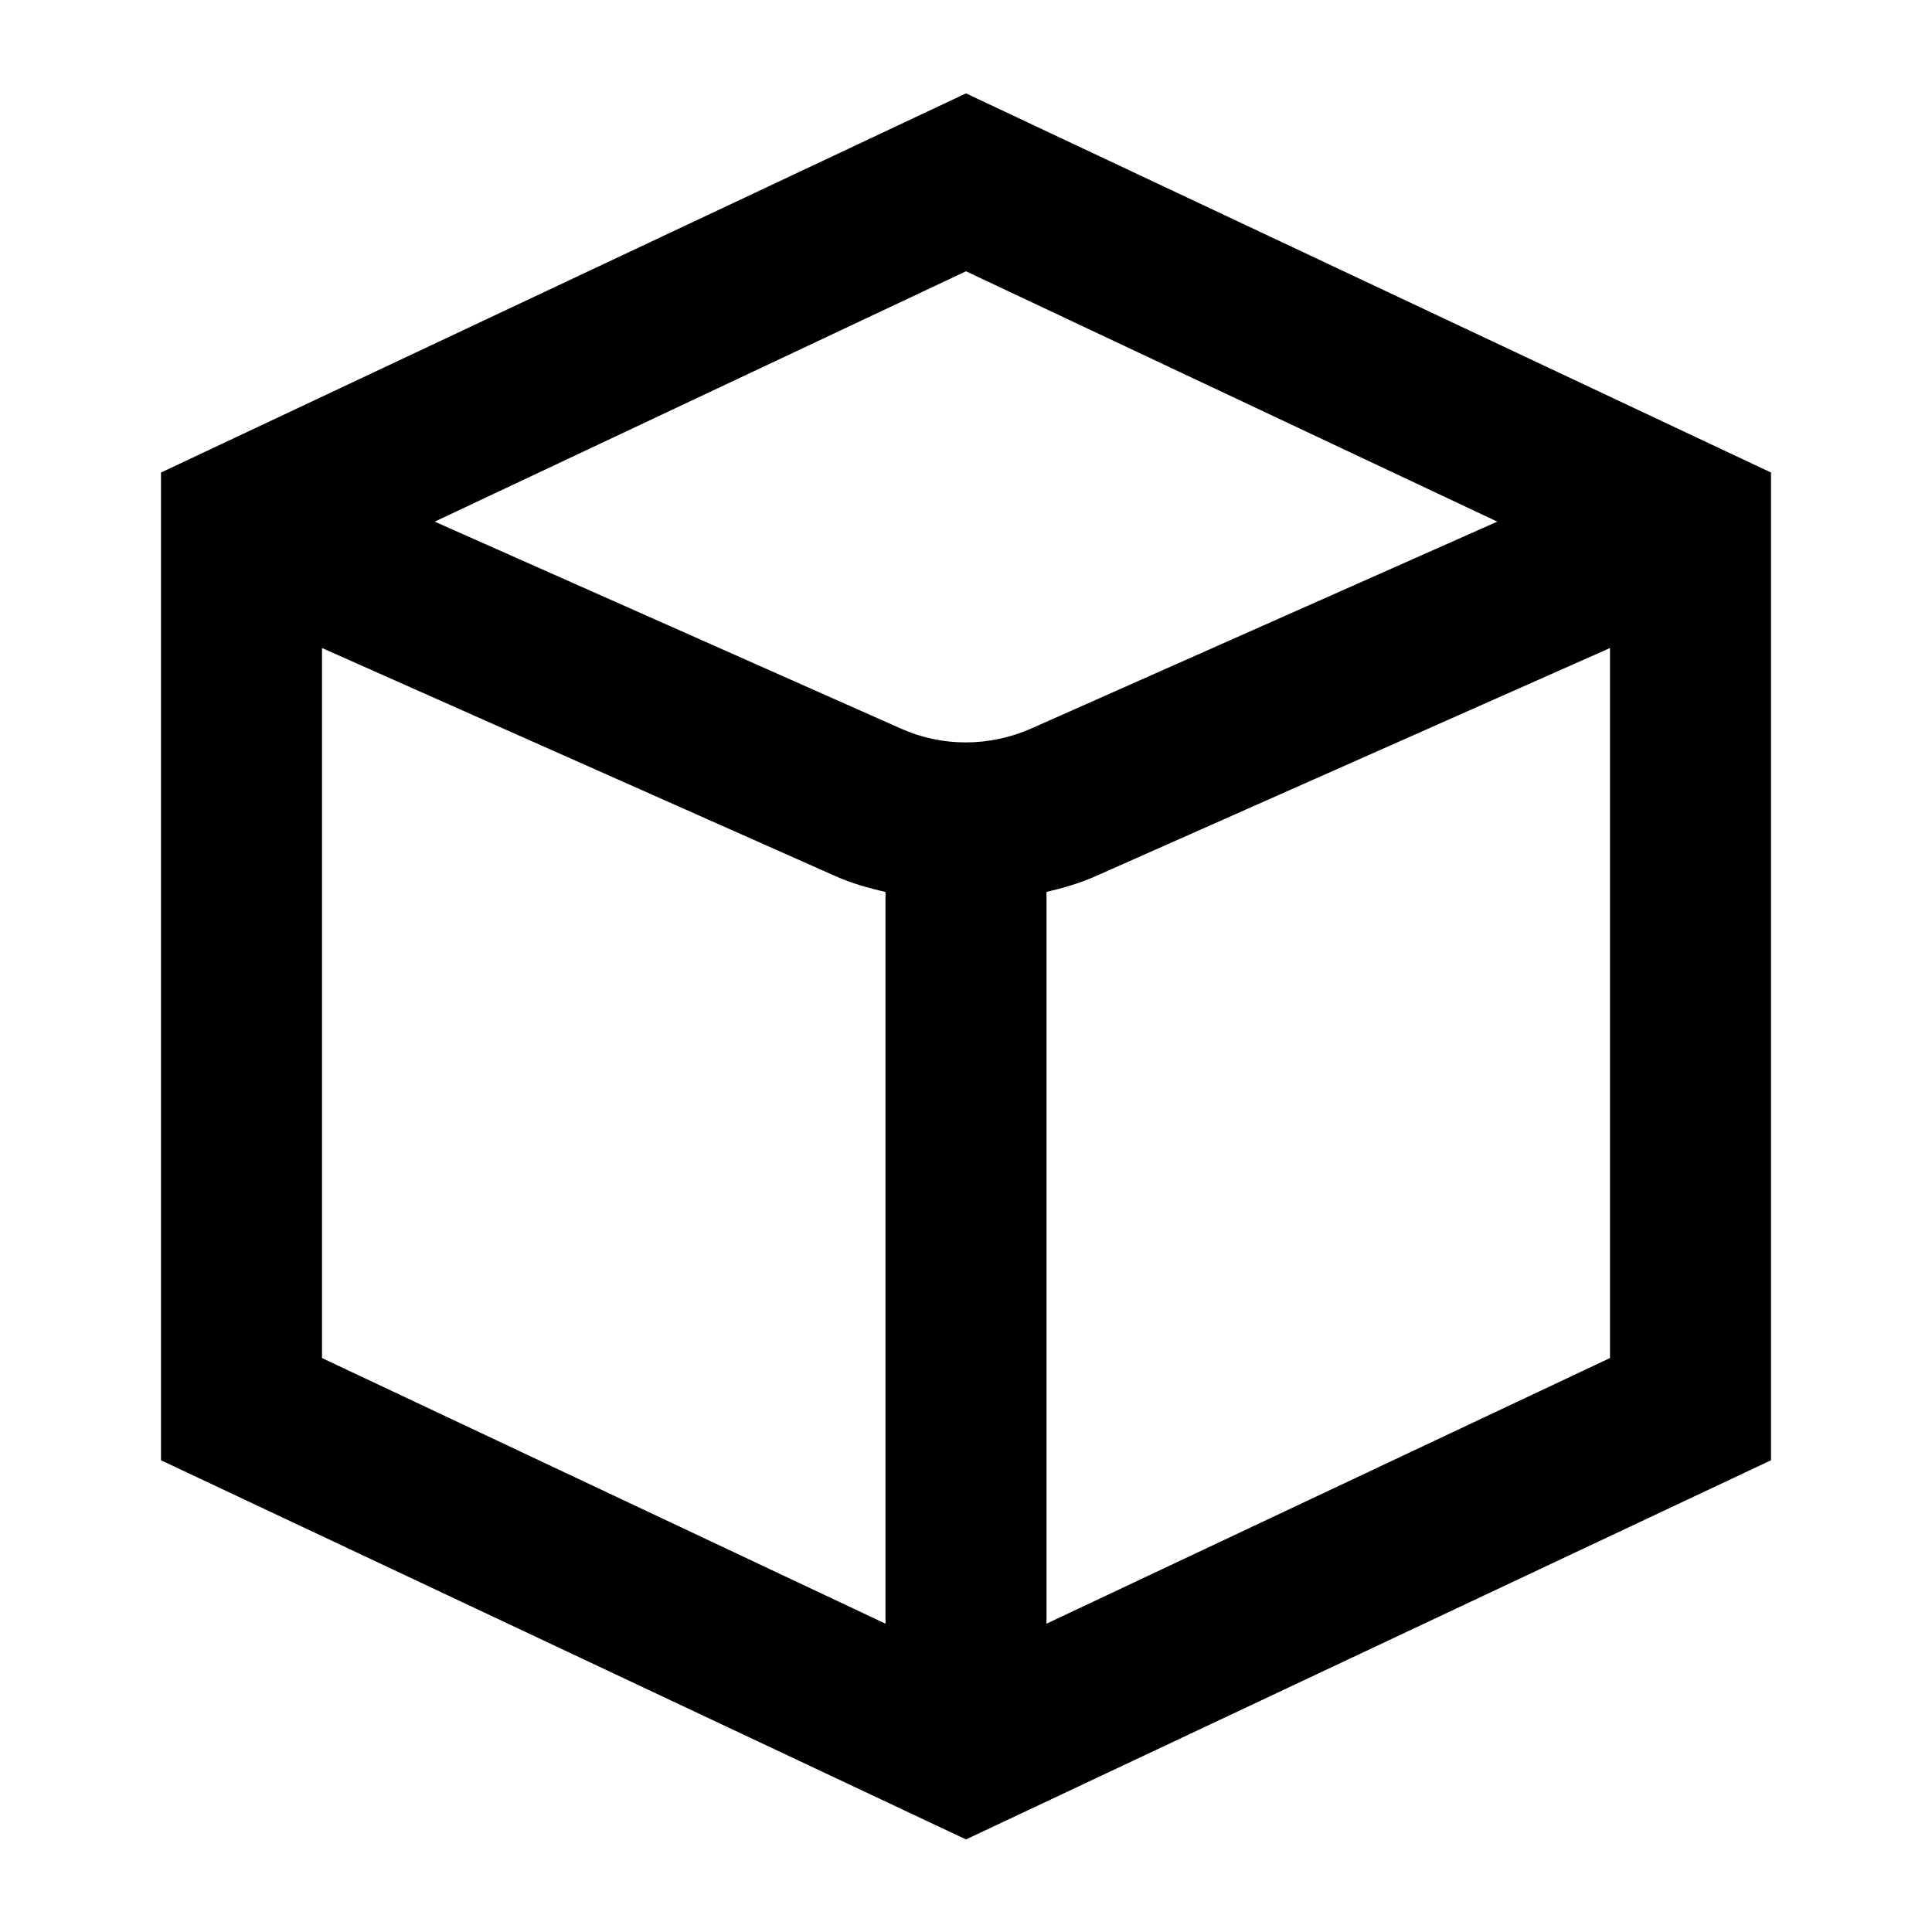 <svg xmlns="http://www.w3.org/2000/svg" fill="none" viewBox="0 0 24 24" height="24" width="24">
<path fill="black" d="M12 1.16L2 5.87V18.14L12 22.85L22 18.14V5.87L12 1.16ZM18.6 6.48L12.81 9.05C12.29 9.28 11.7 9.28 11.19 9.05L5.4 6.48L12 3.37L18.6 6.48ZM4 8.05L10.37 10.88C10.57 10.97 10.78 11.03 11 11.08V20.17L4 16.87V8.05ZM13 20.18V11.08C13.21 11.03 13.42 10.97 13.62 10.88L20 8.05V16.87L13 20.17V20.18Z"></path>
</svg>

